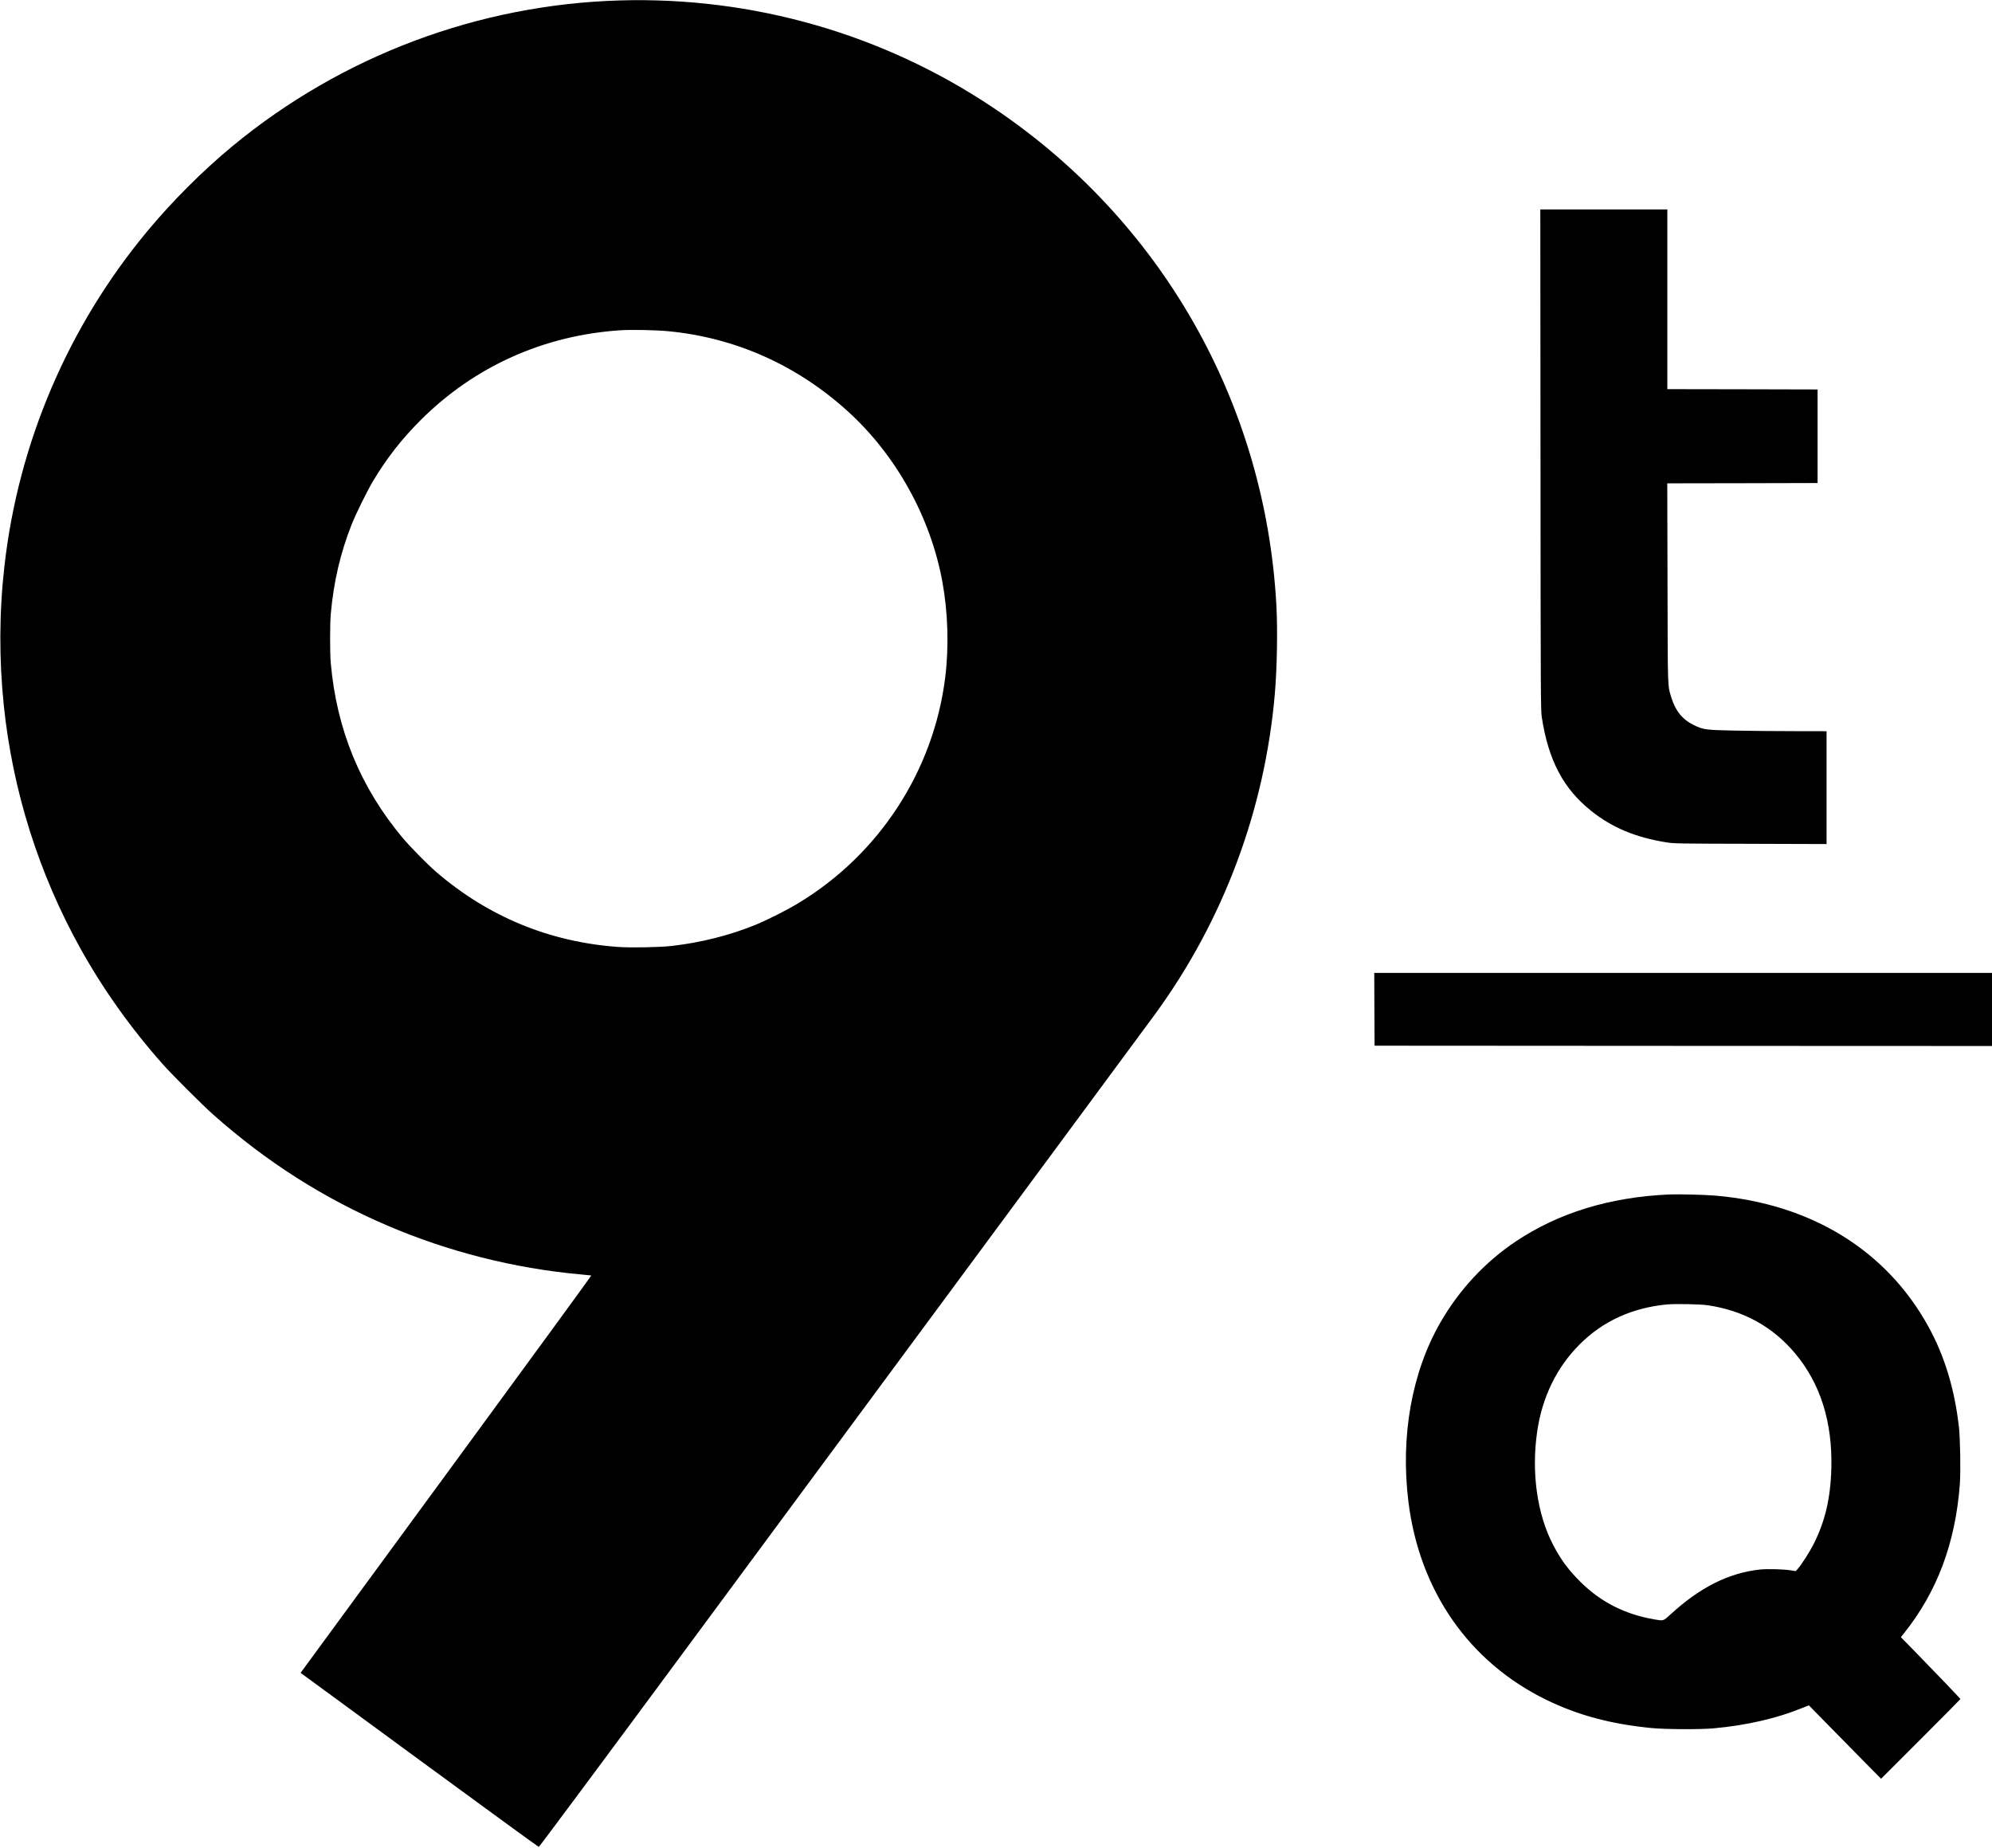 <?xml version="1.0" encoding="utf-8"?>
<svg xmlns="http://www.w3.org/2000/svg" version="1.0" width="3215pt" height="2982pt" viewBox="0 0 3215 2982" preserveAspectRatio="xMidYMid meet">

<g transform="translate(0,2982) scale(0.1,-0.1)" fill="#000000" stroke="none">
<path d="M10005 29813 c-2287 -66 -4493 -896 -6255 -2353 -474 -392 -963 -880&#xA;-1359 -1355 -1288 -1542 -2096 -3432 -2320 -5425 -84 -738 -87 -1499 -10&#xA;-2240 142 -1380 566 -2723 1242 -3935 363 -652 812 -1282 1325 -1860 152 -171&#xA;642 -660 812 -811 863 -765 1781 -1350 2810 -1791 978 -420 2047 -691 3110&#xA;-788 96 -9 179 -17 183 -18 5 -2 -1034 -1424 -2308 -3162 -1275 -1738 -2332&#xA;-3180 -2350 -3205 l-33 -46 1915 -1404 c1054 -773 1922 -1405 1929 -1405 7 0&#xA;1045 1395 2305 3100 6192 8375 7542 10203 7652 10353 1097 1509 1760 3287&#xA;1922 5152 36 421 47 1030 25 1435 -178 3264 -1857 6212 -4575 8030 -1775 1188&#xA;-3874 1790 -6020 1728z m780 -5338 c1086 -104 2078 -548 2901 -1295 777 -706&#xA;1332 -1707 1523 -2745 91 -497 108 -1053 46 -1550 -188 -1504 -1064 -2851&#xA;-2370 -3640 -186 -113 -490 -266 -690 -349 -412 -169 -891 -290 -1360 -342&#xA;-197 -22 -662 -30 -866 -15 -1103 81 -2088 487 -2929 1210 -147 127 -428 413&#xA;-551 561 -677 815 -1055 1739 -1150 2805 -15 168 -15 633 0 800 47 521 154&#xA;977 336 1440 62 159 255 550 345 700 224 374 462 679 774 990 865 862 1981&#xA;1363 3216 1445 181 12 577 4 775 -15z"/>
<path d="M24863 22403 c2 -3794 4 -4045 20 -4153 108 -702 349 -1159 803&#xA;-1520 335 -266 708 -422 1199 -502 139 -22 149 -22 1368 -25 l1227 -4 0 911 0&#xA;910 -527 1 c-291 0 -717 4 -948 9 -475 9 -516 14 -670 90 -182 90 -293 227&#xA;-359 440 -63 206 -59 99 -63 1857 l-4 1603 1213 2 1213 3 0 755 0 755 -1212 3&#xA;-1213 2 0 1450 0 1450 -1025 0 -1025 0 3 -4037z"/>
<path d="M22182 13533 l3 -588 4983 -3 4982 -2 0 590 0 590 -4985 0 -4985 0 2&#xA;-587z"/>
<path d="M26935 10544 c-958 -44 -1779 -296 -2470 -757 -497 -333 -916 -783&#xA;-1219 -1311 -461 -802 -645 -1836 -515 -2888 177 -1438 978 -2590 2224 -3198&#xA;509 -249 1043 -392 1695 -456 219 -22 785 -25 1000 -6 534 48 1028 161 1444&#xA;332 l100 40 380 -387 c209 -214 471 -480 583 -593 l203 -205 640 640 c352 352&#xA;640 643 640 646 0 8 -431 458 -748 782 l-213 217 48 60 c537 670 833 1460 904&#xA;2410 15 200 6 737 -15 923 -70 615 -233 1150 -497 1627 -678 1226 -1889 1970&#xA;-3426 2105 -168 15 -607 26 -758 19z m630 -1788 c576 -86 1047 -346 1407 -776&#xA;410 -489 605 -1111 585 -1860 -13 -481 -102 -855 -288 -1222 -62 -122 -192&#xA;-325 -251 -392 l-35 -40 -84 13 c-127 19 -380 25 -497 12 -503 -55 -965 -287&#xA;-1442 -725 -118 -108 -110 -105 -255 -80 -481 82 -874 282 -1205 614 -187 187&#xA;-308 350 -429 581 -263 500 -358 1175 -261 1841 81 552 314 1031 683 1401 373&#xA;374 844 591 1407 646 134 13 544 5 665 -13z"/>
</g>
</svg>